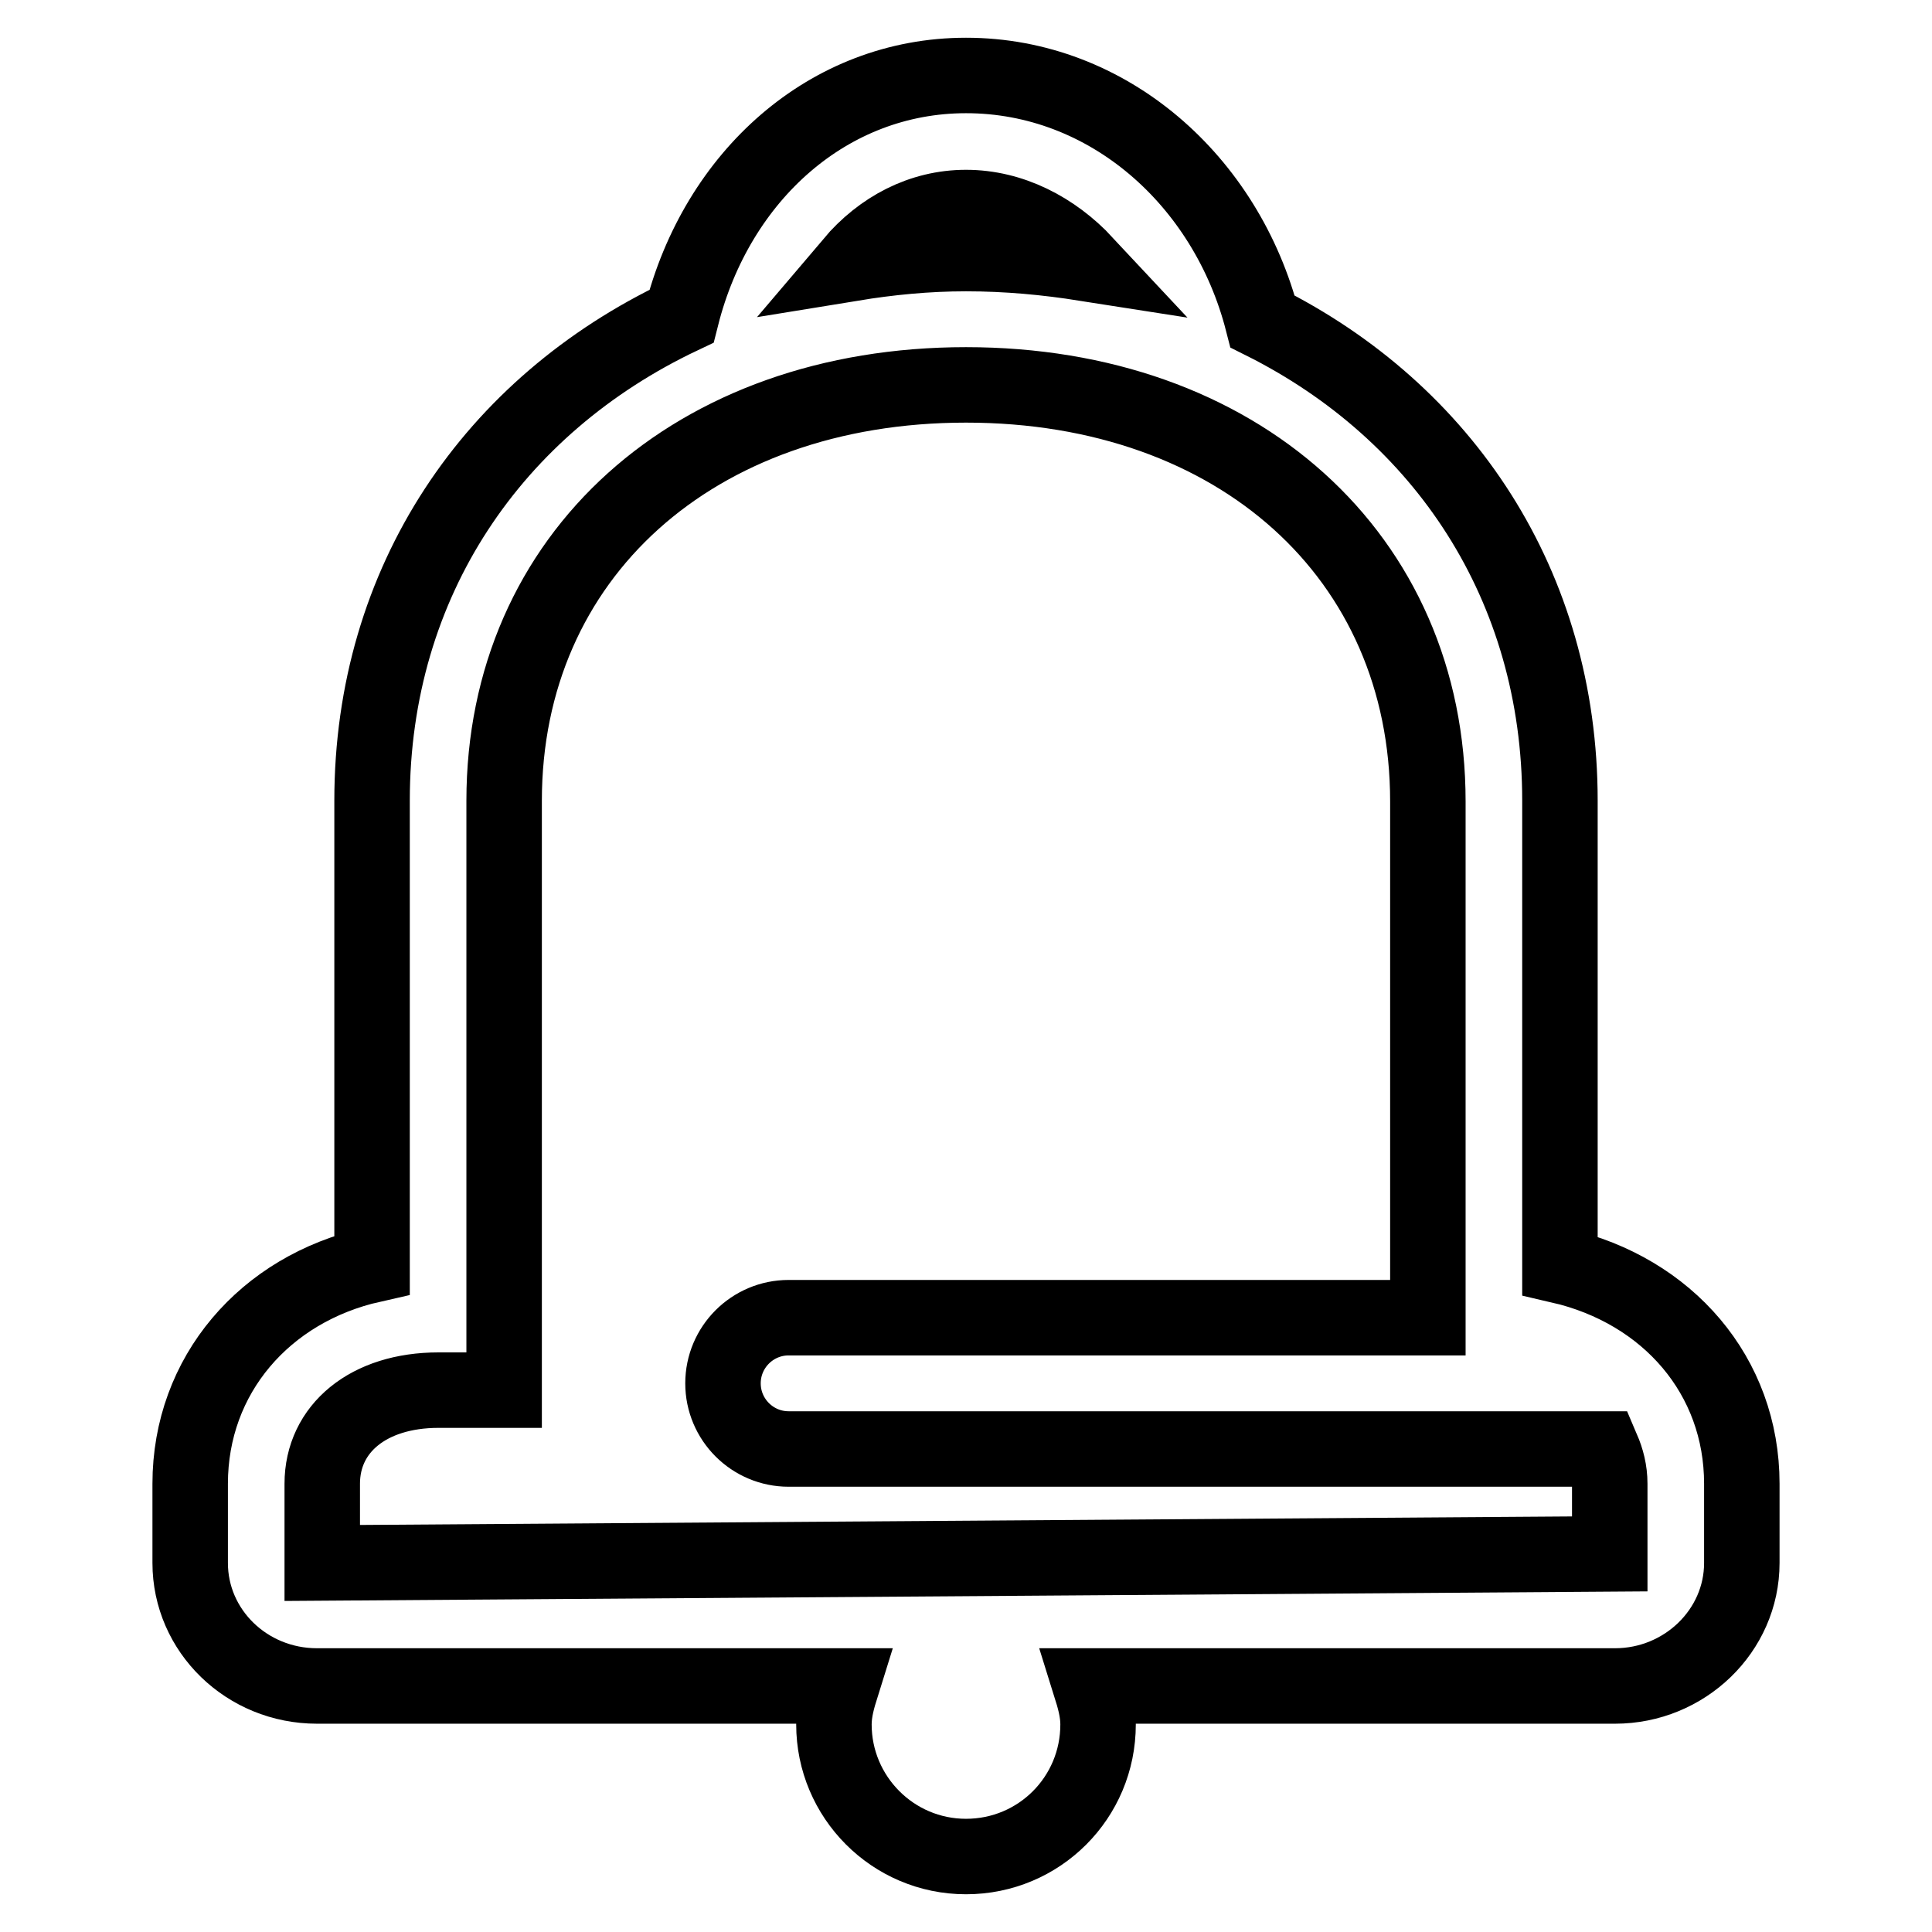 <?xml version="1.0" encoding="utf-8"?>
<!-- Svg Vector Icons : http://www.onlinewebfonts.com/icon -->
<!DOCTYPE svg PUBLIC "-//W3C//DTD SVG 1.1//EN" "http://www.w3.org/Graphics/SVG/1.1/DTD/svg11.dtd">
<svg version="1.1" xmlns="http://www.w3.org/2000/svg" xmlns:xlink="http://www.w3.org/1999/xlink" x="0px" y="0px" viewBox="0 0 256 256" enable-background="new 0 0 256 256" xml:space="preserve">
<g> <path stroke-width="10" fill-opacity="0" stroke="#000000"  d="M206.7,167.7v-61.6c0-28.5-15.4-51.5-39.4-63.5C162.5,23.9,146.8,10,128,10c-18.2,0-33,13.3-37.7,31.9 c-24.9,11.8-41,35.1-41,64.2v61.5c-14.2,3.2-24.1,14.6-24.1,29v10.5c0,9,7.5,16.3,16.8,16.3h69.5c-0.5,1.6-1,3.3-1,5.1 c0,9.6,7.8,17.5,17.5,17.5c9.7,0,17.5-7.8,17.5-17.5c0-1.8-0.5-3.5-1-5.1H214c9.2,0,16.8-7.3,16.8-16.3v-10.5 C230.8,182.3,221,171,206.7,167.7z M128,27.5c6,0,11.6,2.9,15.8,7.4c-5.1-0.8-10.3-1.3-15.8-1.3c-5.2,0-10.2,0.5-15.1,1.3 C116.8,30.3,122.1,27.5,128,27.5z M213.3,205.9l-170.6,1.2v-10.5c0-7.3,6.1-12.4,15.4-12.4h8.7v-78.1C66.8,73.7,92,51,128,51 s61.2,22.7,61.2,55.2v68.4h-84.7c-4.8,0-8.7,3.9-8.7,8.7c0,4.8,3.9,8.7,8.7,8.7h107.8c0.6,1.4,1,2.9,1,4.6V205.9z"/></g>
</svg>